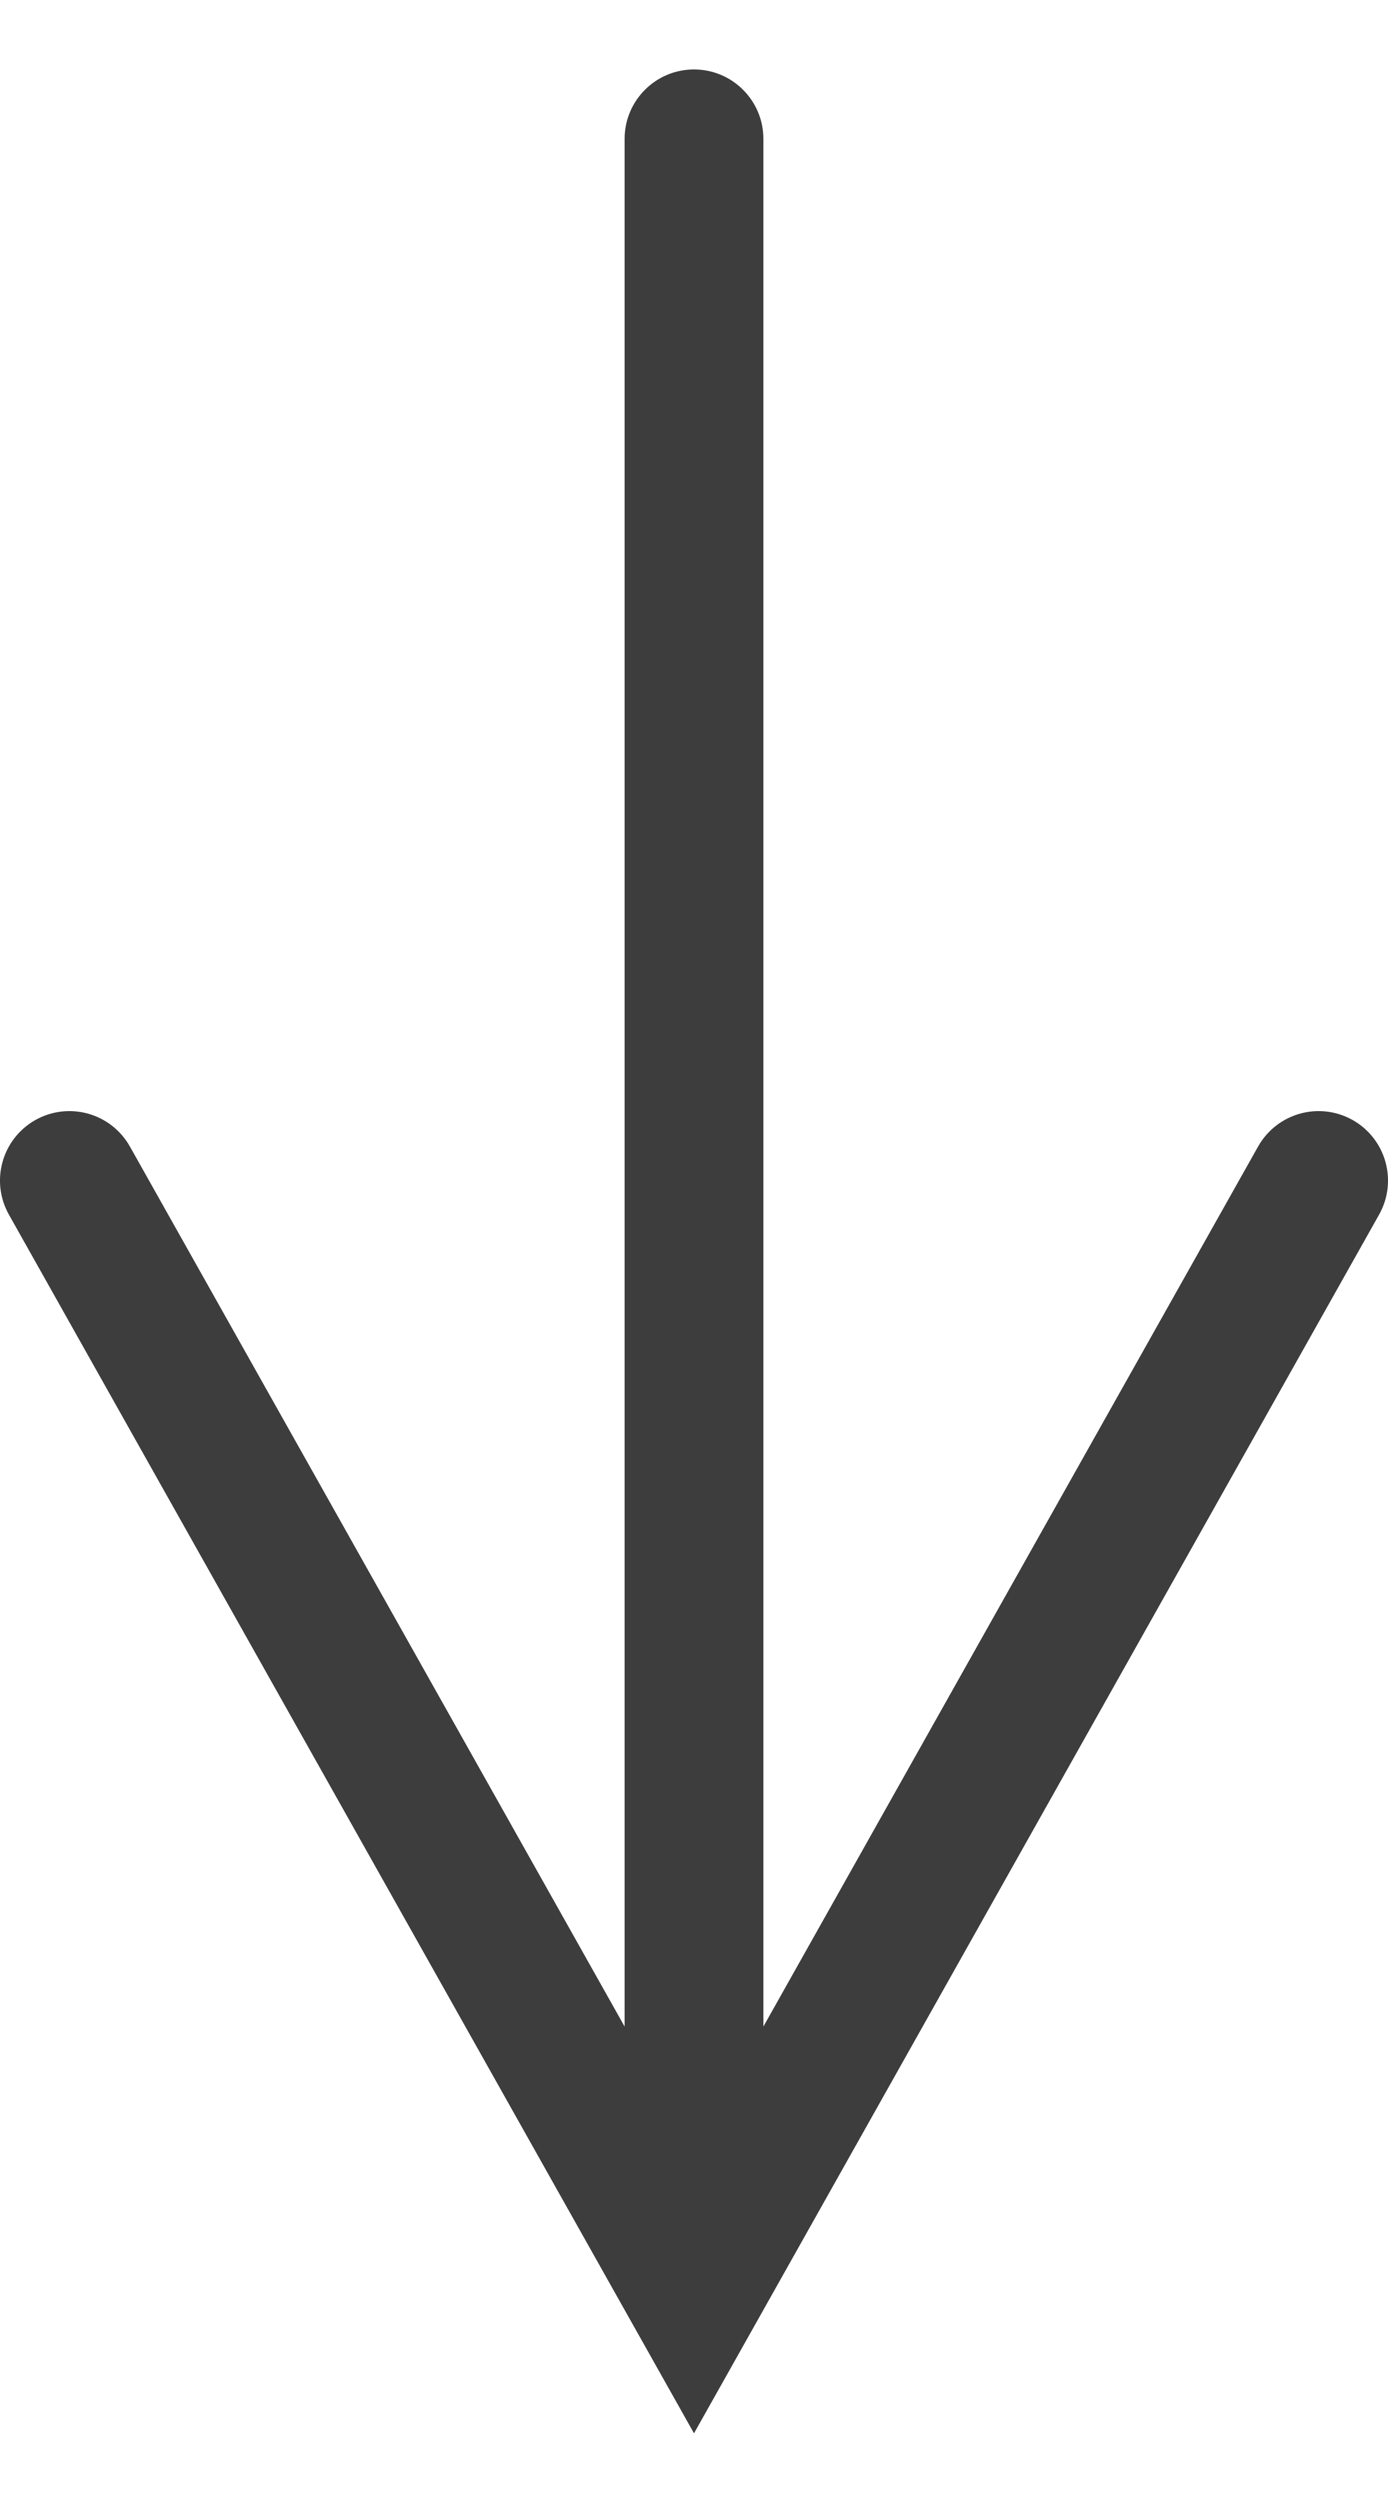 <?xml version="1.0" encoding="UTF-8"?>
<svg width="10px" height="18px" viewBox="0 0 10 18" version="1.1" xmlns="http://www.w3.org/2000/svg" xmlns:xlink="http://www.w3.org/1999/xlink">
    <title>Line 4 Copy 3</title>
    <g id="L5" stroke="none" stroke-width="1" fill="none" fill-rule="evenodd">
        <g id="17-Downloads_HK_Audio" transform="translate(-1292, -558)" fill="#3D3D3D" fill-rule="nonzero">
            <path id="Line-4-Copy-3" d="M1297,558.5 C1297.276,558.5 1297.5,558.724 1297.5,559 L1297.5,572.591 L1301.064,566.255 C1301.2,566.014 1301.504,565.929 1301.745,566.064 C1301.986,566.2 1302.071,566.504 1301.936,566.745 L1297.436,574.745 L1297,575.52 L1296.564,574.745 L1292.064,566.745 C1291.929,566.504 1292.014,566.2 1292.255,566.064 C1292.496,565.929 1292.8,566.014 1292.936,566.255 L1296.5,572.591 L1296.5,559 C1296.5,558.724 1296.724,558.5 1297,558.5 Z"></path>
        </g>
    </g>
</svg>